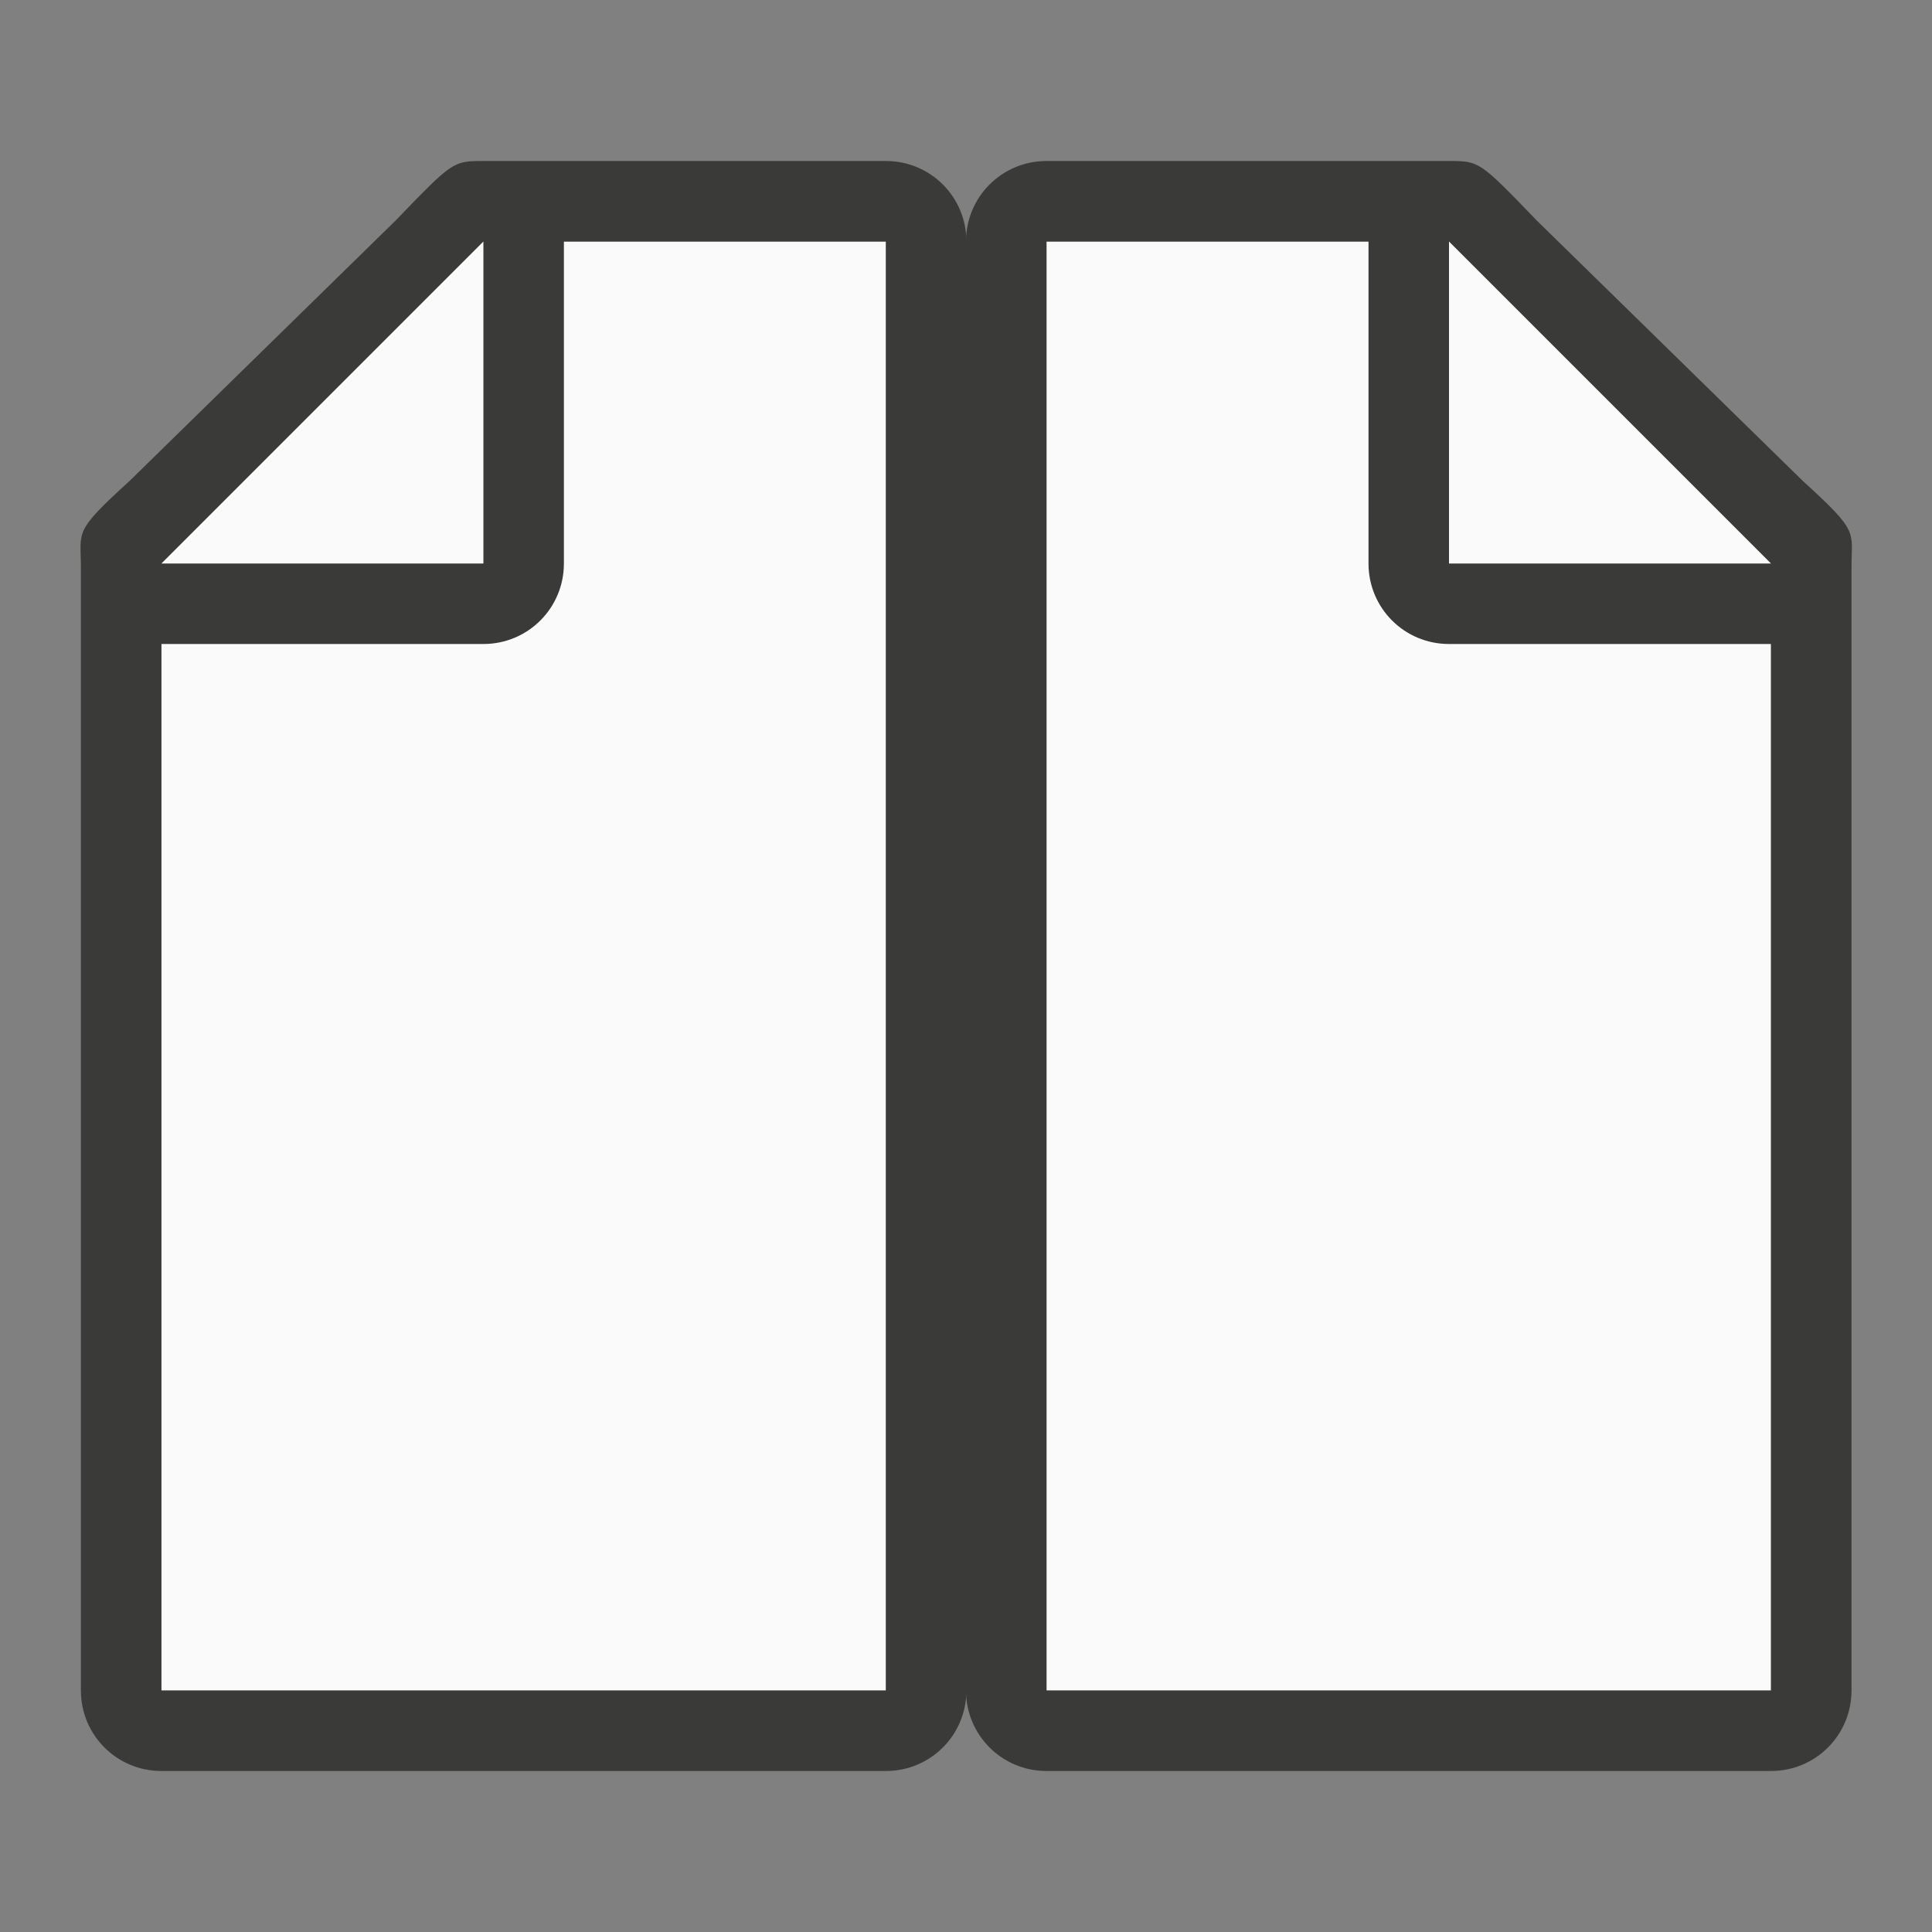 <svg viewBox="0 0 24 24" xmlns="http://www.w3.org/2000/svg"><rect x="0" y="0" width="24" height="24" fill="#808080" stroke="none"/><path d="m13 3v18h9v-14.271l-4-3.729z" fill="#fafafa"/><path d="m13 2c-.554 0-1 .446-1 1v18c0 .554.446 1 1 1h9c.554 0 1-.446 1-1v-10.109-3.641-.208c0-.451.099-.427-.605-1.068l-3.307-3.237c-.71-.737-.711-.737-1.095-.737h-.332-.662zm0 1h4v4c0 .554.446 1 1 1h4v13h-9z" fill="#3a3a38"/><path d="m18 7h4l-4-4z" fill="#fafafa" fill-rule="evenodd"/><g transform="matrix(-1 0 0 1 12.005 0)"><path d="m1 3v18h9v-14.271l-4-3.729z" fill="#fafafa"/><path d="m1 2c-.554 0-1 .446-1 1v18c0 .554.446 1 1 1h9c.554 0 1-.446 1-1v-10.109-3.641-.208c0-.451.099-.427-.605-1.068l-3.307-3.237c-.71-.737-.711-.737-1.095-.737h-.332-.662zm0 1h4v4c0 .554.446 1 1 1h4v13h-9z" fill="#3a3a38"/><path d="m6 7h4l-4-4z" fill="#fafafa" fill-rule="evenodd"/></g></svg>